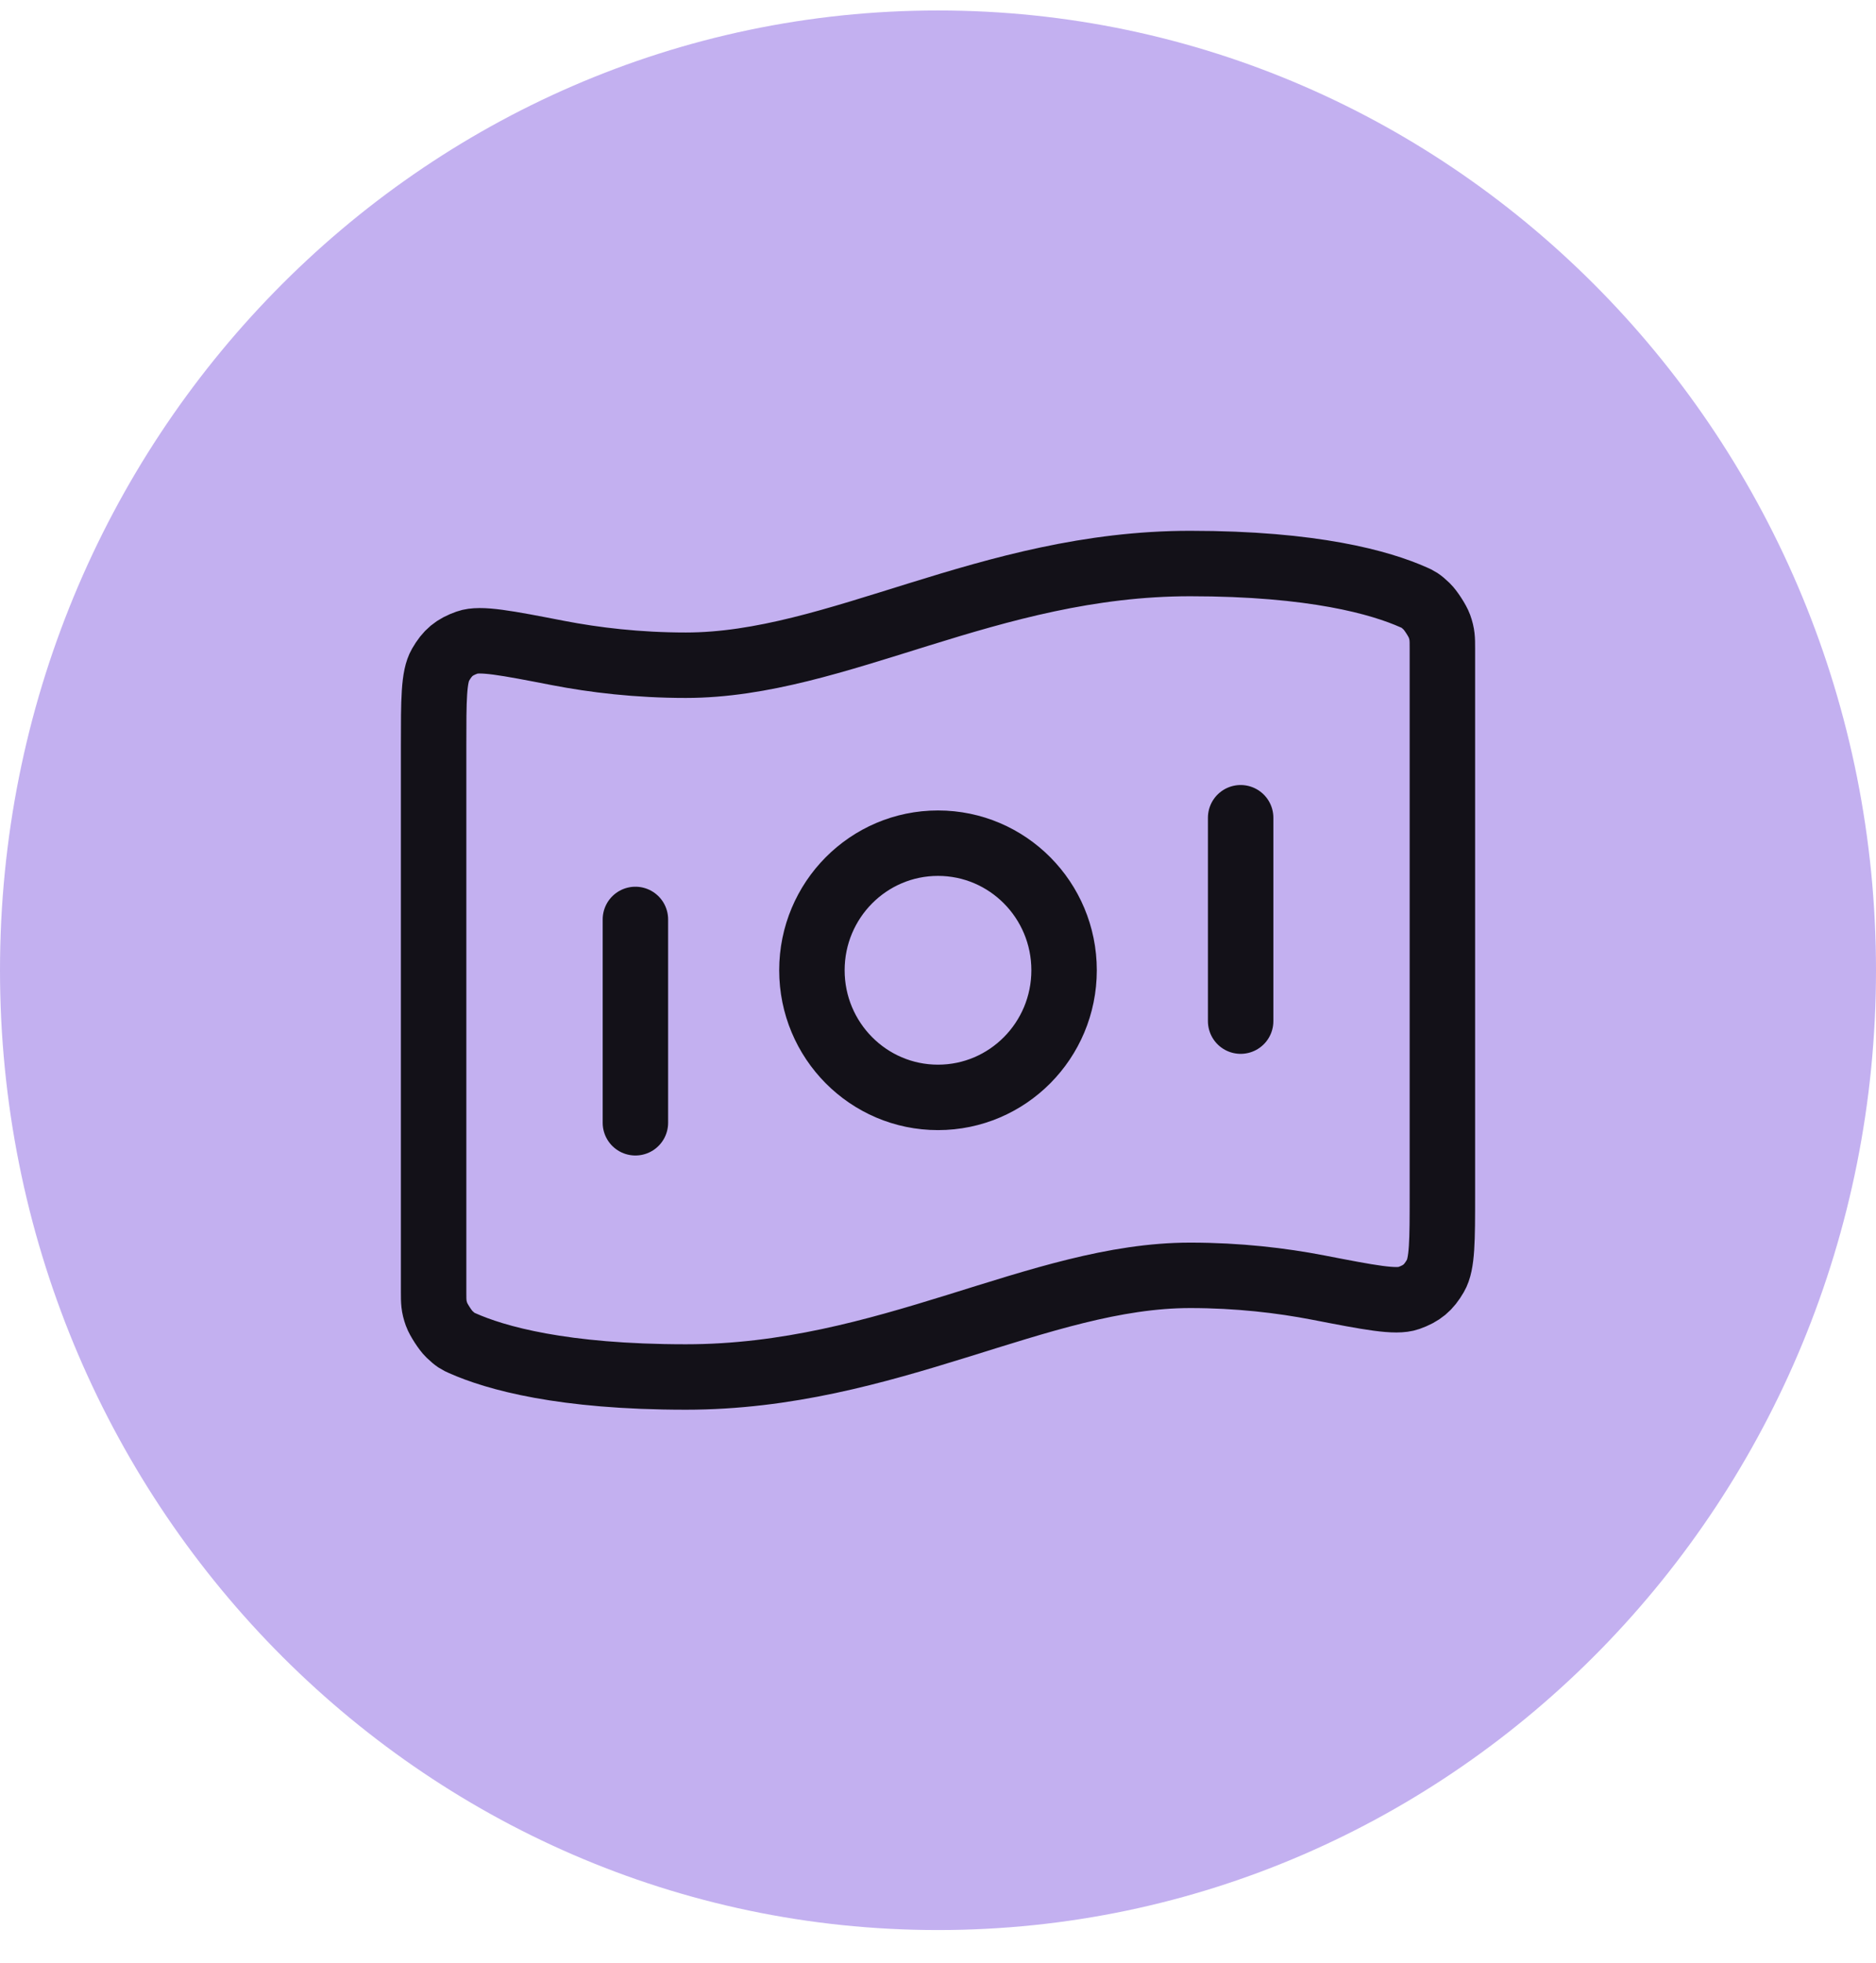 <svg width="43" height="45" viewBox="0 0 43 45" fill="none" xmlns="http://www.w3.org/2000/svg">
<path d="M21.5 44.24C33.374 44.24 43 34.391 43 22.24C43 10.09 33.374 0.24 21.5 0.24C9.626 0.24 0 10.09 0 22.24C0 34.391 9.626 44.24 21.5 44.24Z" fill="#C3B0F0"/>
<path d="M30.208 29.512C31.398 29.743 31.994 29.858 32.288 29.754C32.588 29.647 32.743 29.519 32.903 29.242C33.061 28.97 33.061 28.44 33.061 27.381V14.855C33.061 14.645 33.061 14.54 32.992 14.348C32.951 14.233 32.791 13.985 32.703 13.901C32.556 13.76 32.506 13.738 32.404 13.693C31.642 13.354 30.111 12.917 27.28 12.917C22.656 12.917 19.188 15.248 15.72 15.248C14.614 15.248 13.626 15.129 12.792 14.968C11.602 14.737 11.006 14.622 10.711 14.727C10.412 14.833 10.257 14.962 10.097 15.239C9.939 15.511 9.939 16.04 9.939 17.099L9.939 29.626C9.939 29.835 9.939 29.94 10.008 30.132C10.049 30.247 10.209 30.495 10.297 30.579C10.444 30.72 10.494 30.743 10.596 30.788C11.358 31.127 12.889 31.563 15.72 31.563C20.344 31.563 23.812 29.233 27.28 29.233C28.386 29.233 29.374 29.351 30.208 29.512Z" stroke="#131118" stroke-width="1.5" stroke-linecap="round" stroke-linejoin="round"/>
<path d="M14.564 21.075V25.736M28.437 18.744V23.406M24.39 22.24C24.39 23.849 23.096 25.154 21.5 25.154C19.904 25.154 18.61 23.849 18.61 22.24C18.61 20.631 19.904 19.327 21.5 19.327C23.096 19.327 24.39 20.631 24.39 22.24Z" stroke="#131118" stroke-width="1.5" stroke-linecap="round" stroke-linejoin="round"/>
</svg>
